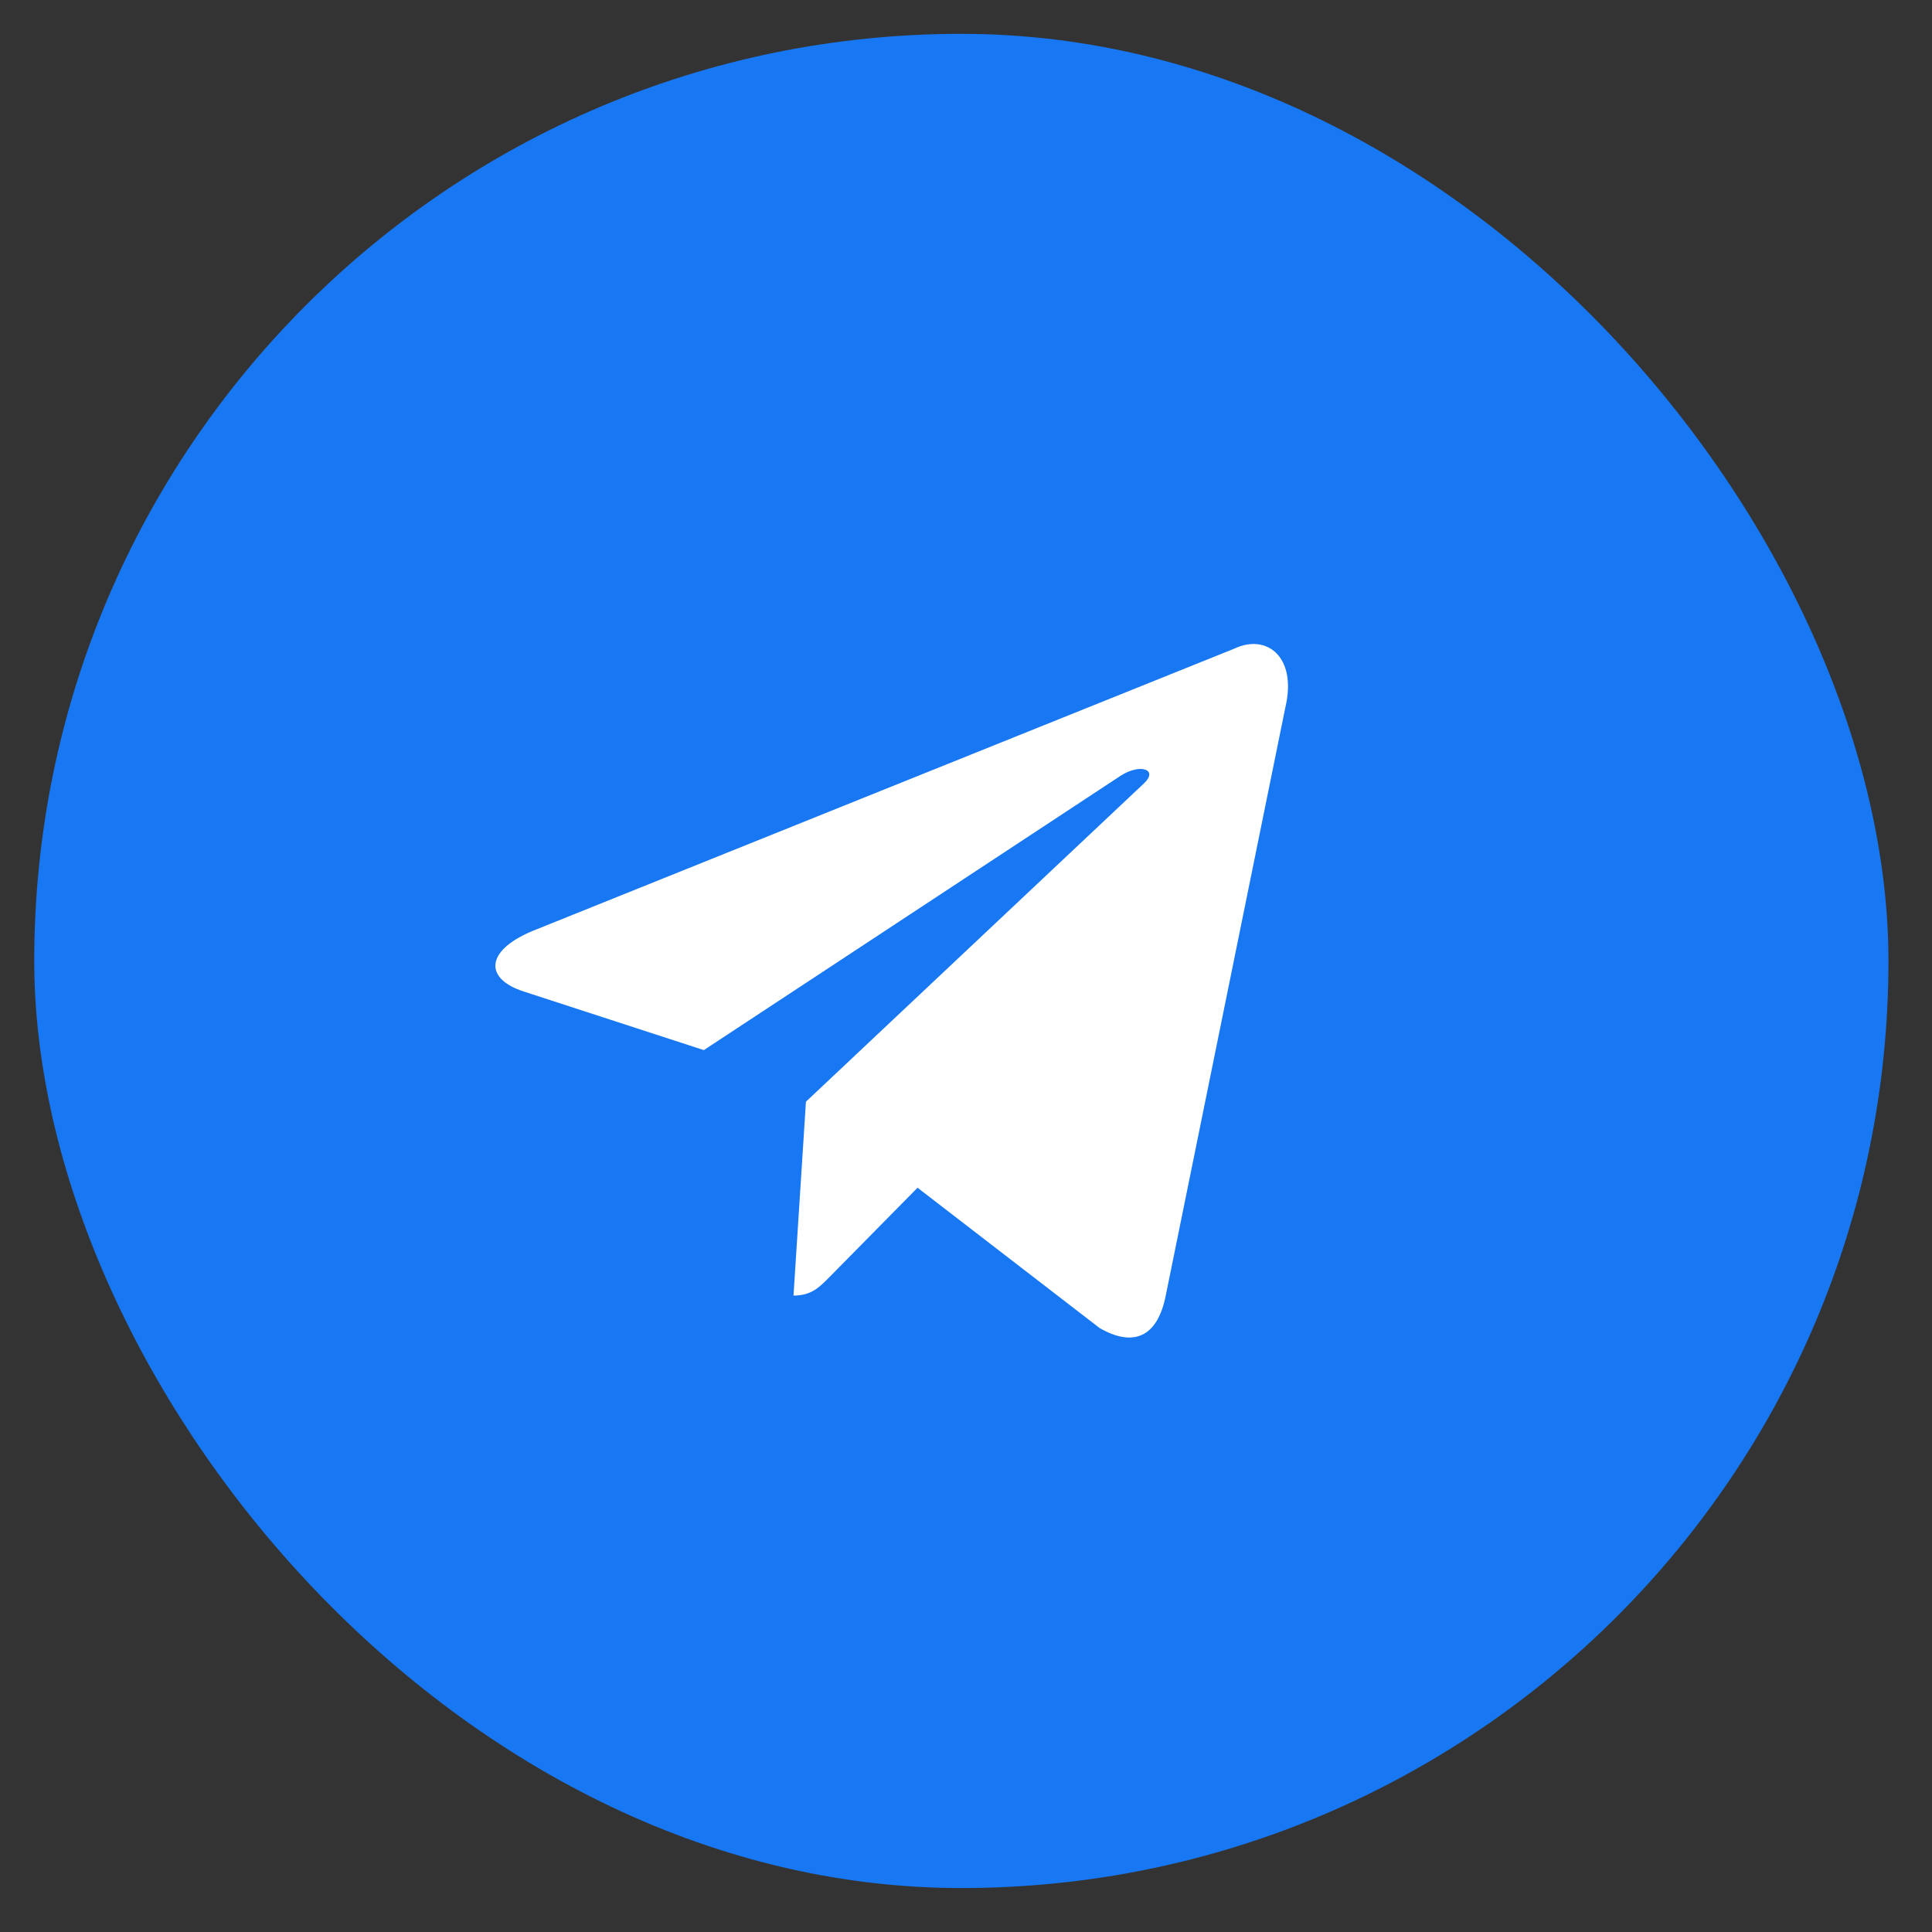 <?xml version="1.0" encoding="UTF-8"?> <svg xmlns="http://www.w3.org/2000/svg" width="39" height="39" viewBox="0 0 39 39" fill="none"><rect x="0" y="0" width="39" height="39" fill="#333333" stroke="none"/> <rect x="0.691" y="0.683" width="37.43" height="37.43" rx="18.715" fill="#1877F2"></rect> <path d="M24.92 13.092L10.747 18.794C9.78 19.2 9.785 19.762 10.57 20.014L14.208 21.198L22.627 15.656C23.026 15.403 23.389 15.539 23.09 15.816L16.269 22.239H16.268L16.269 22.239L16.018 26.153C16.386 26.153 16.548 25.977 16.754 25.769L18.522 23.976L22.198 26.809C22.876 27.198 23.363 26.998 23.532 26.154L25.945 14.288C26.192 13.255 25.567 12.787 24.92 13.092V13.092Z" fill="white"></path> </svg> 